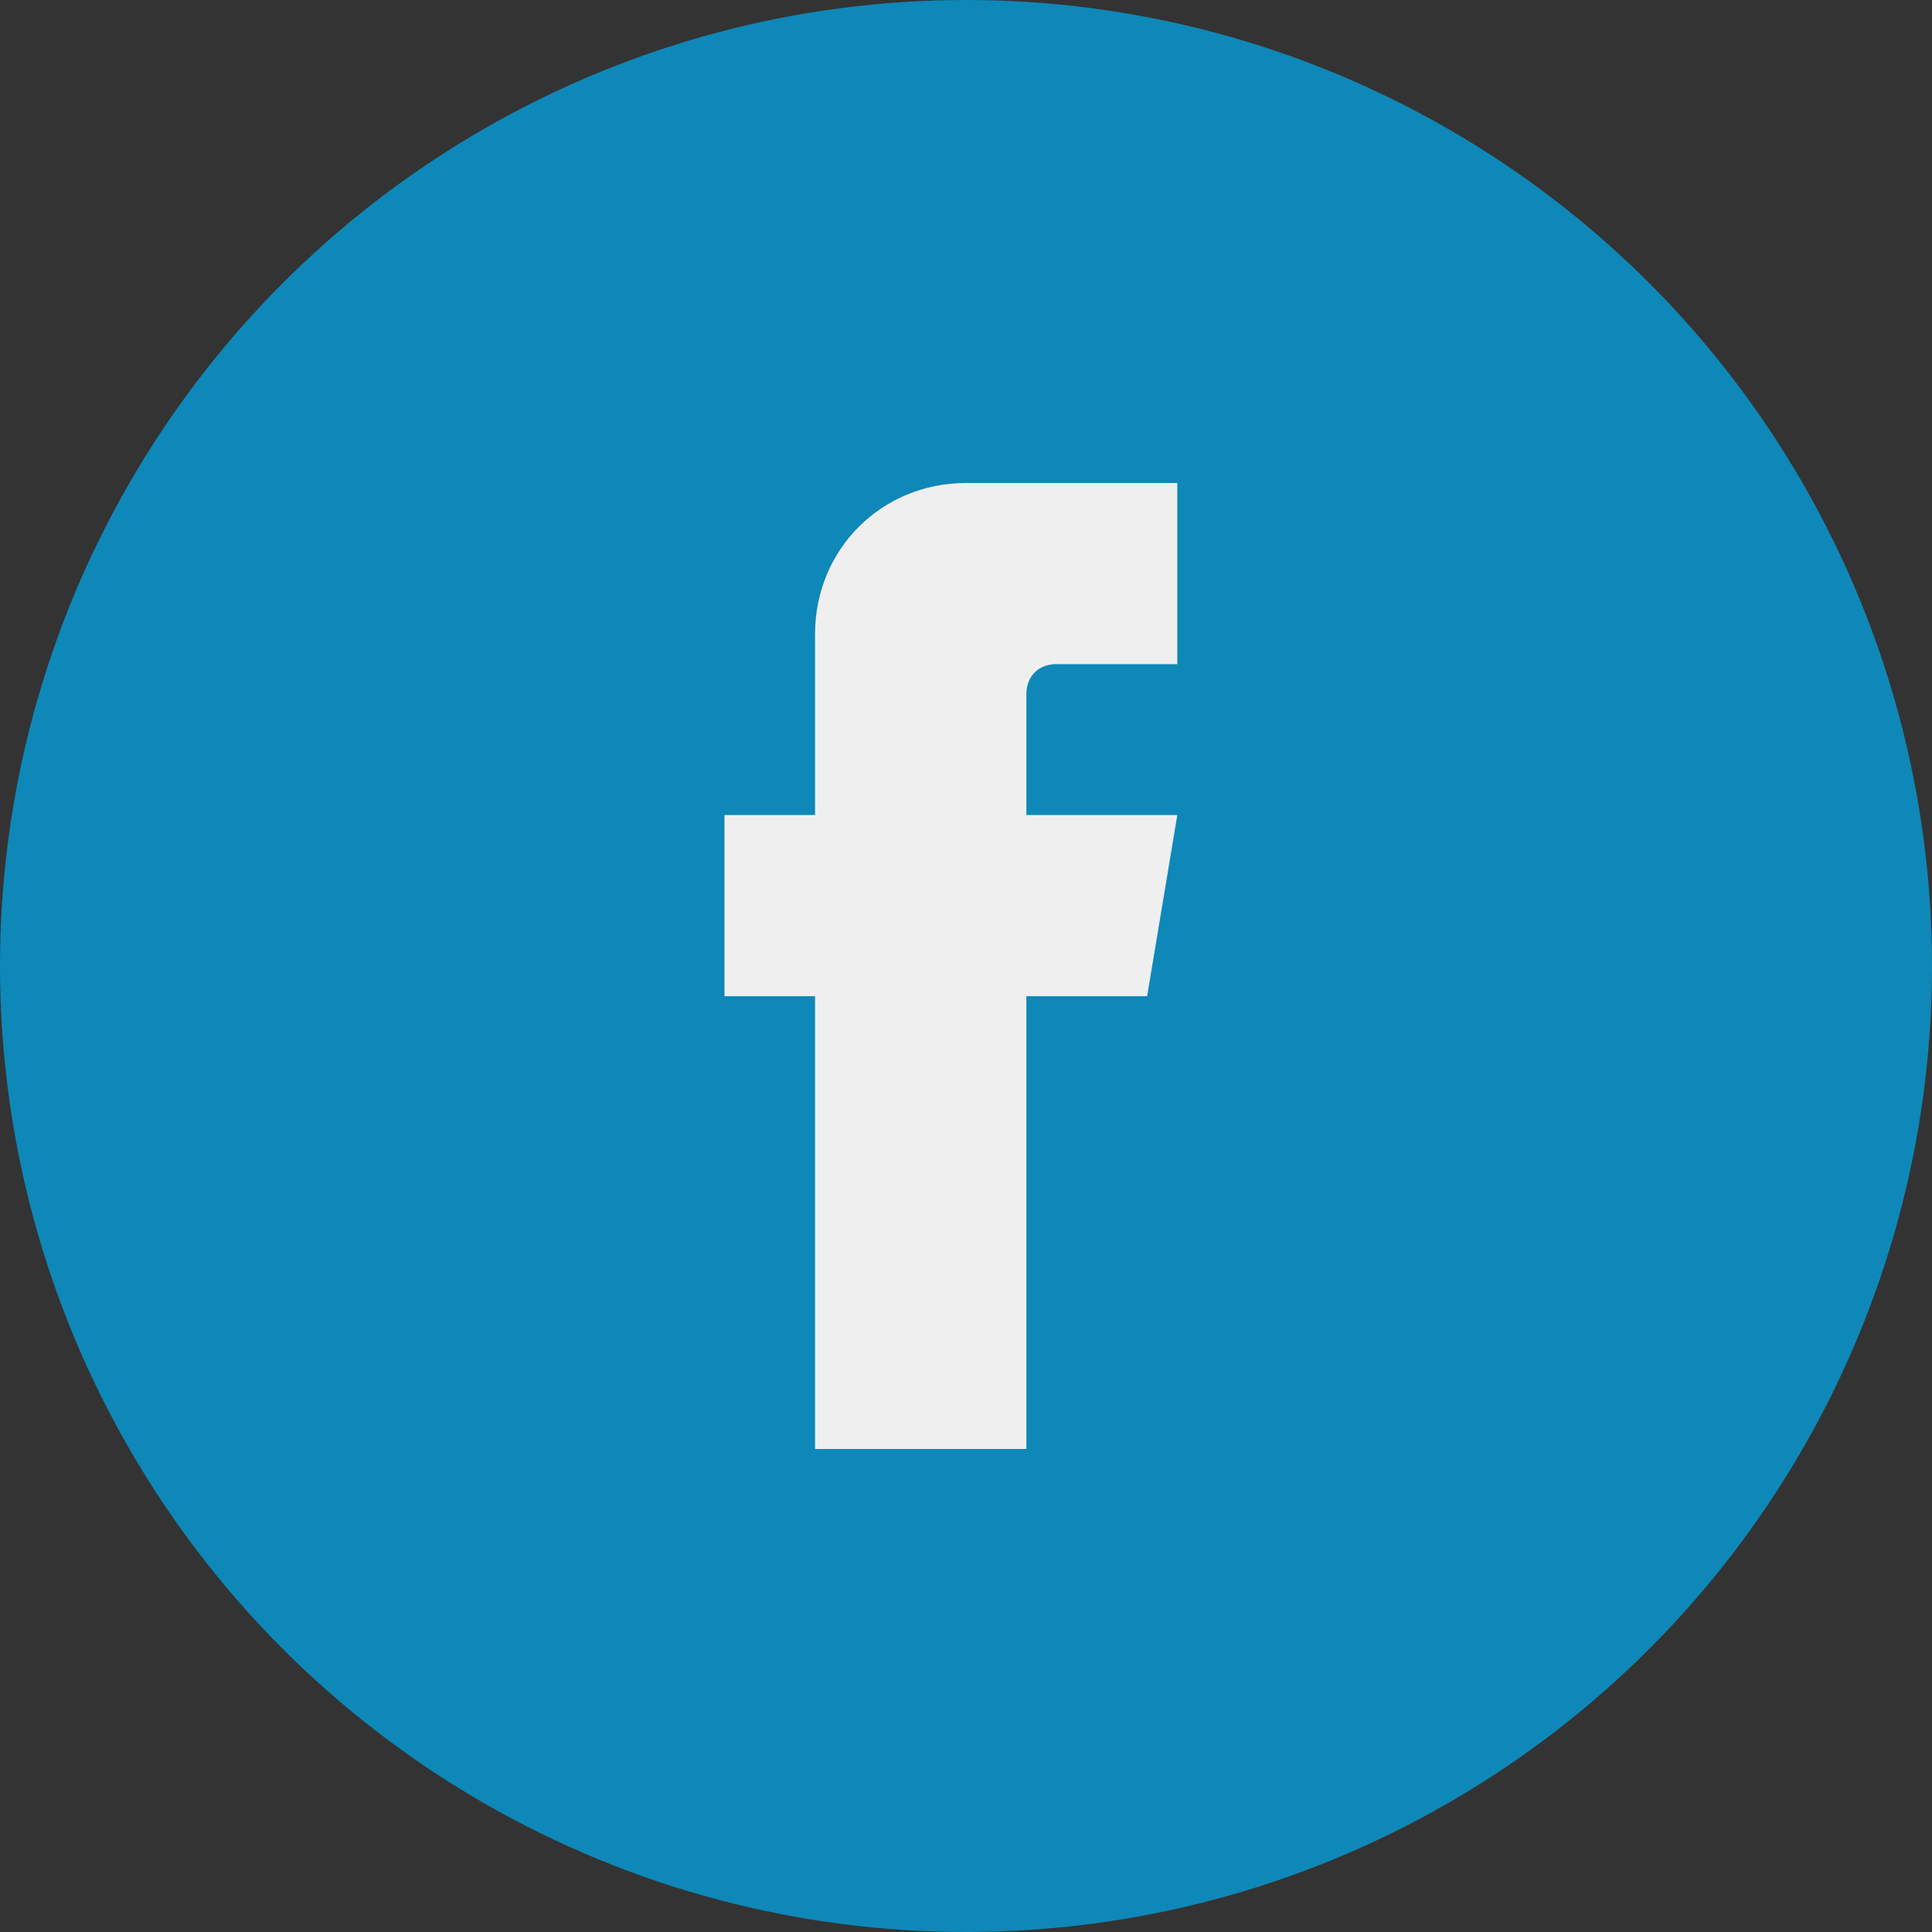 <?xml version="1.0" ?><!DOCTYPE svg  PUBLIC '-//W3C//DTD SVG 1.0//EN'  'http://www.w3.org/TR/2001/REC-SVG-20010904/DTD/svg10.dtd'><svg style="overflow:visible;enable-background:new 0 0 32 32" viewBox="0 0 32 32" xml:space="preserve" xmlns="http://www.w3.org/2000/svg" xmlns:xlink="http://www.w3.org/1999/xlink"><rect x="0" y="0" width="32" height="32" fill="#333333" stroke="none"/><g><g id="Facebook_2_"><g id="Facebook_1_"><circle cx="16" cy="16" id="BG" r="16" style="fill:#0e88b8;"/><path d="M17,11.5c0-0.3,0.2-0.5,0.5-0.5h2V8H16c-1.4,0-2.5,1.1-2.5,2.5        v3H12v3h1.5V24H17v-7.5h2l0.5-3H17V11.5z" id="Facebook" style="fill:#efefef;"/></g></g></g></svg>